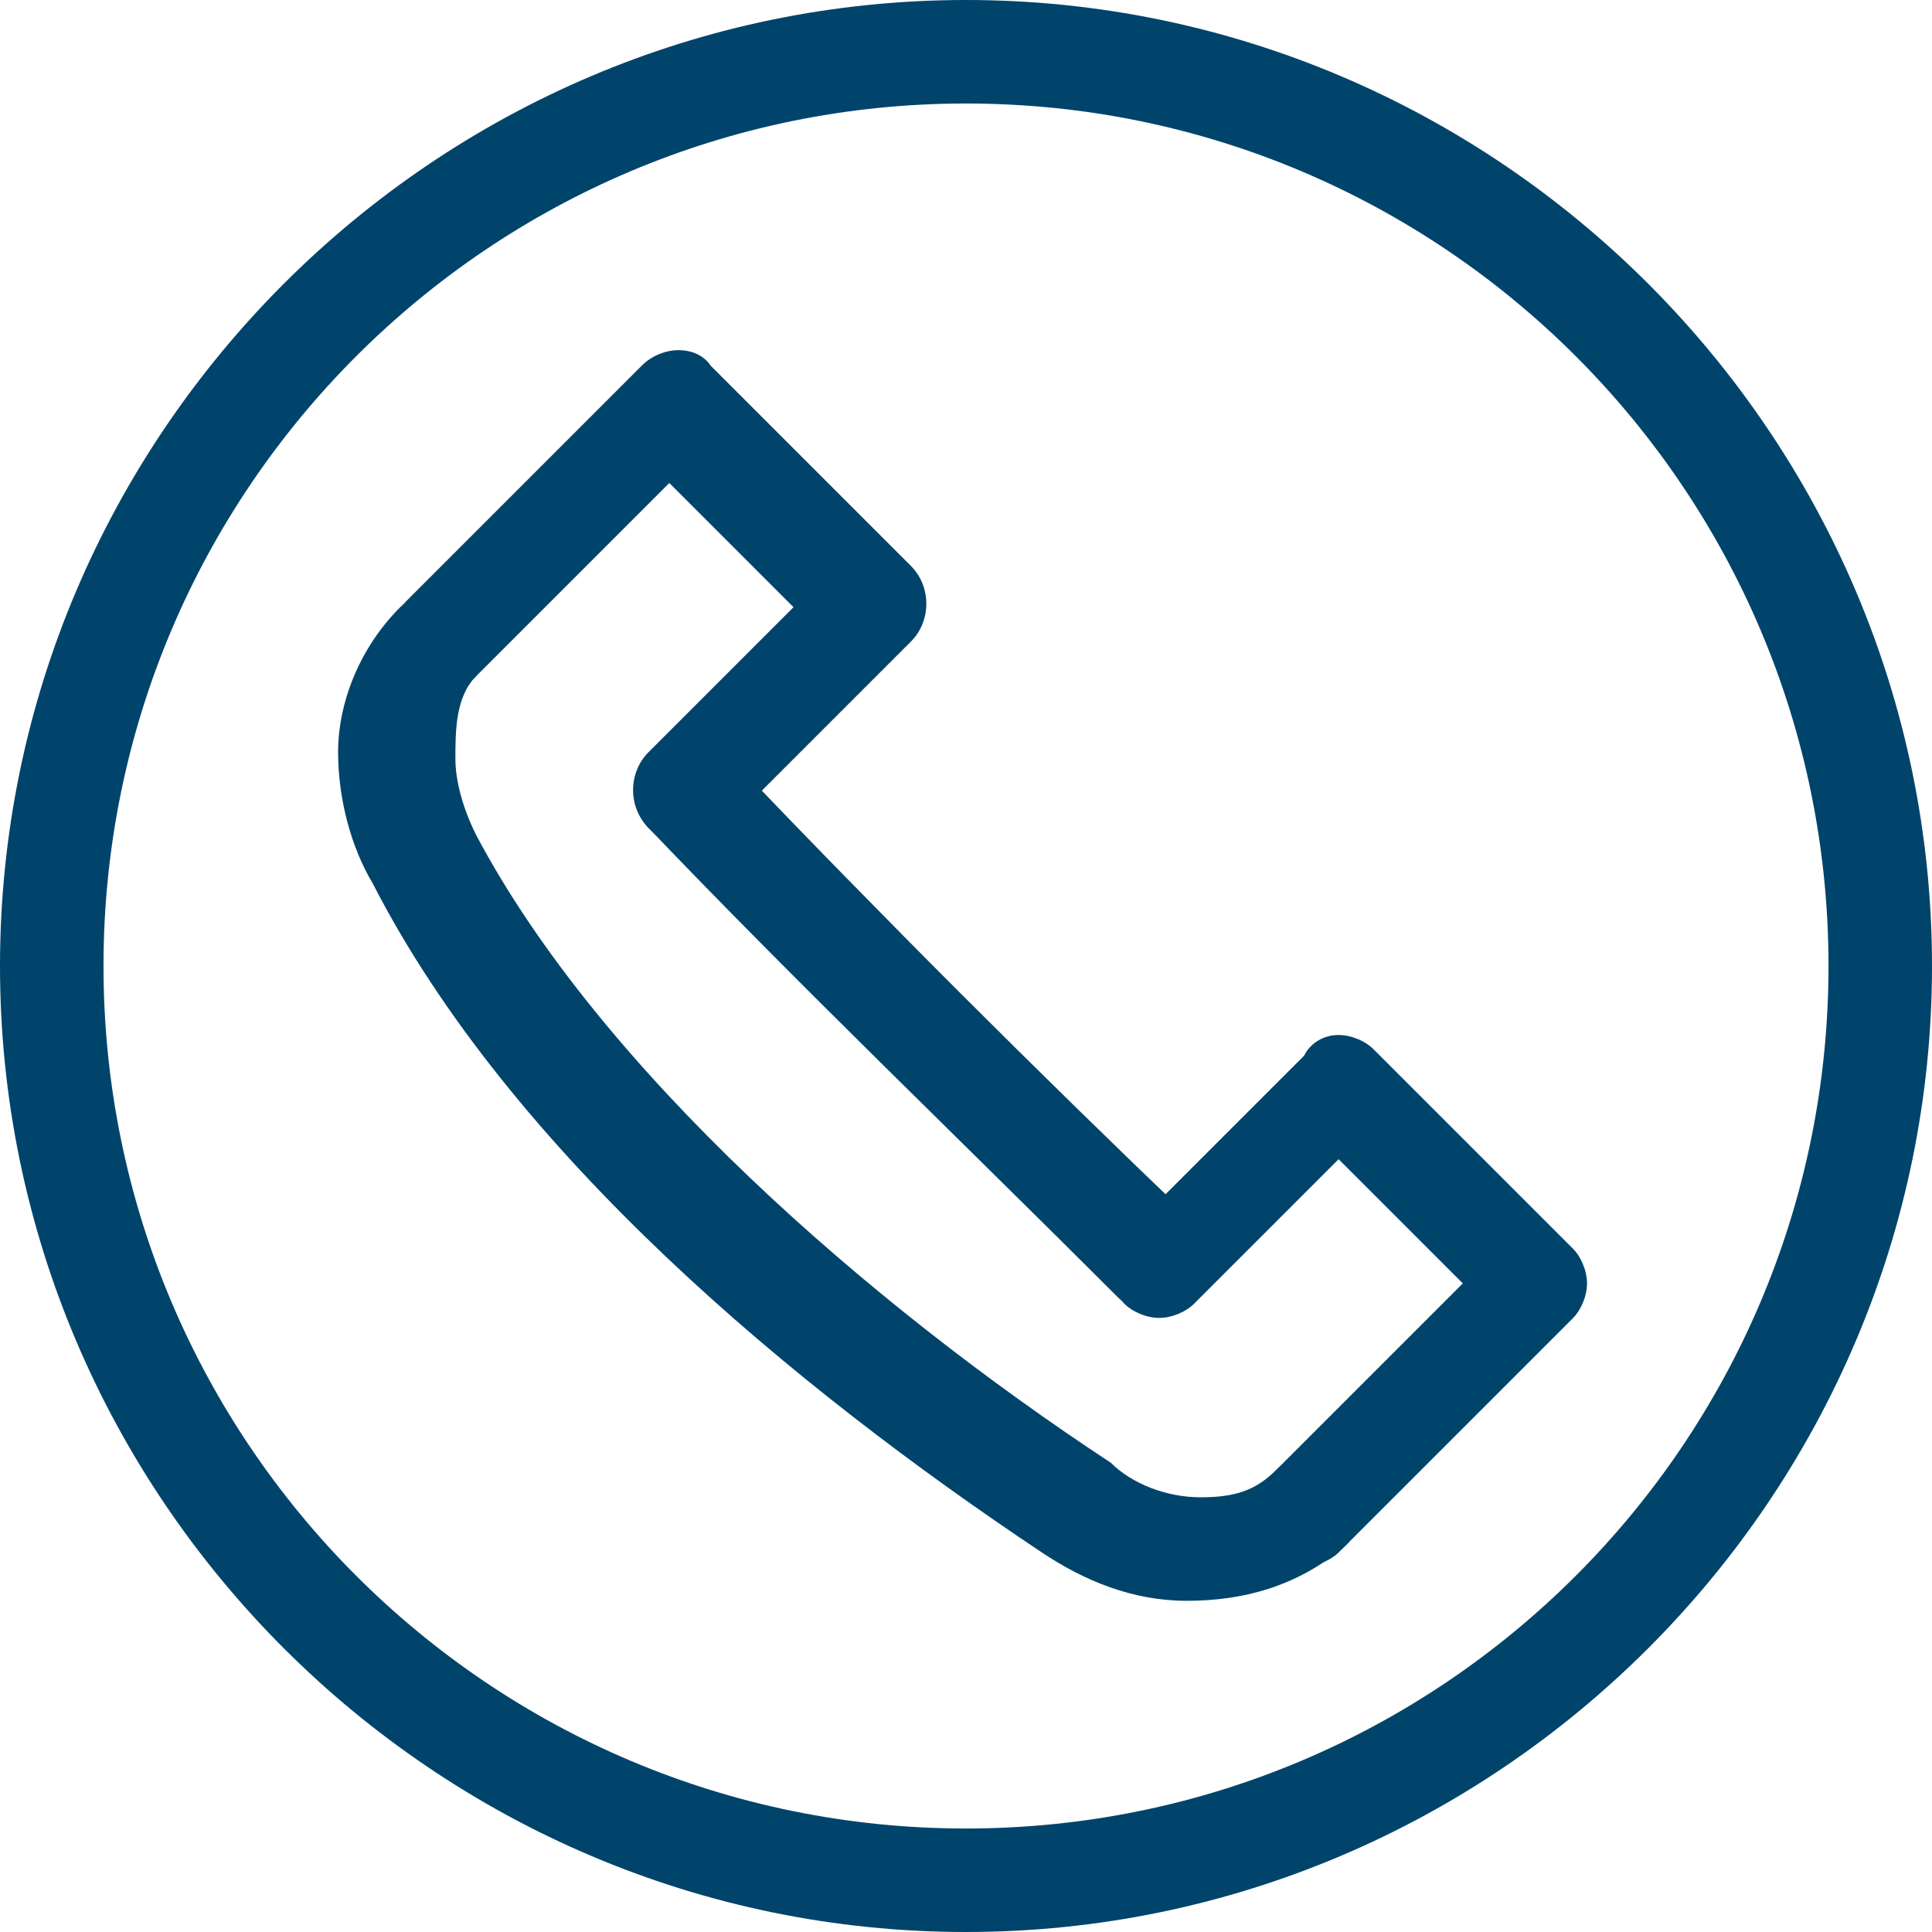 <?xml version="1.0" encoding="UTF-8"?><svg id="Ebene_1" xmlns="http://www.w3.org/2000/svg" viewBox="0 0 28 28"><defs><style>.cls-1{fill:#00446b;}</style></defs><path class="cls-1" d="M9.3,5.3l-3.4,3.4h0c-.3,.3-.3,.8,0,1.1,.1,.1,.3,.2,.5,.2s.4-.1,.5-.2l2.8-2.8,1.8,1.8-2.1,2.1c-.3,.3-.3,.8,0,1.1s.8,.3,1.1,0l2.7-2.7c.3-.3,.3-.8,0-1.1l-2.9-2.9h0c-.2-.3-.7-.3-1,0h0Z"/><path class="cls-1" d="M9.9,10.8c-.2,0-.4,.1-.5,.2-.1,.1-.2,.3-.2,.5s.1,.4,.2,.5c2.2,2.3,4.5,4.5,6.8,6.8,.3,.3,.8,.3,1.1,0,.3-.3,.3-.8,0-1.1-2.3-2.2-4.5-4.4-6.7-6.7h0c-.3-.2-.5-.2-.7-.2h0Z"/><path class="cls-1" d="M6.3,8.6c-.2,0-.4,.1-.5,.2-.6,.6-.9,1.4-.9,2.1s.2,1.4,.5,1.9c2,3.9,6.1,7.3,9.7,9.7,.6,.4,1.3,.7,2.1,.7s1.6-.2,2.3-.8c.3-.3,.3-.8,0-1.1-.1-.1-.3-.2-.5-.2s-.4,.1-.5,.2c-.3,.3-.6,.4-1.1,.4s-1-.2-1.3-.5c-3.5-2.3-7.4-5.7-9.2-9.1-.2-.4-.3-.8-.3-1.1,0-.4,0-.9,.3-1.2l.1-.2c.3-.3,.3-.4,0-.7-.3-.2-.5-.3-.7-.3h0Z"/><path class="cls-1" d="M18.9,15.3l-2.6,2.6h0c-.1,.1-.2,.3-.2,.5s.1,.4,.2,.5,.3,.2,.5,.2,.4-.1,.5-.2l2.1-2.1,1.8,1.8-2.8,2.8h0c-.3,.3-.3,.8,0,1.1,.1,.1,.3,.2,.5,.2s.4-.1,.5-.2l3.4-3.4c.1-.1,.2-.3,.2-.5s-.1-.4-.2-.5l-2.9-2.9c-.1-.1-.3-.2-.5-.2s-.4,.1-.5,.3h0Z"/><path class="cls-1" d="M14,1.5C7.1,1.5,1.5,7.1,1.5,14s5.6,12.5,12.5,12.5,12.5-5.6,12.5-12.5S20.9,1.5,14,1.5Zm0-1.5c7.7,0,14,6.3,14,14s-6.3,14-14,14S0,21.7,0,14,6.3,0,14,0Z"/></svg>
